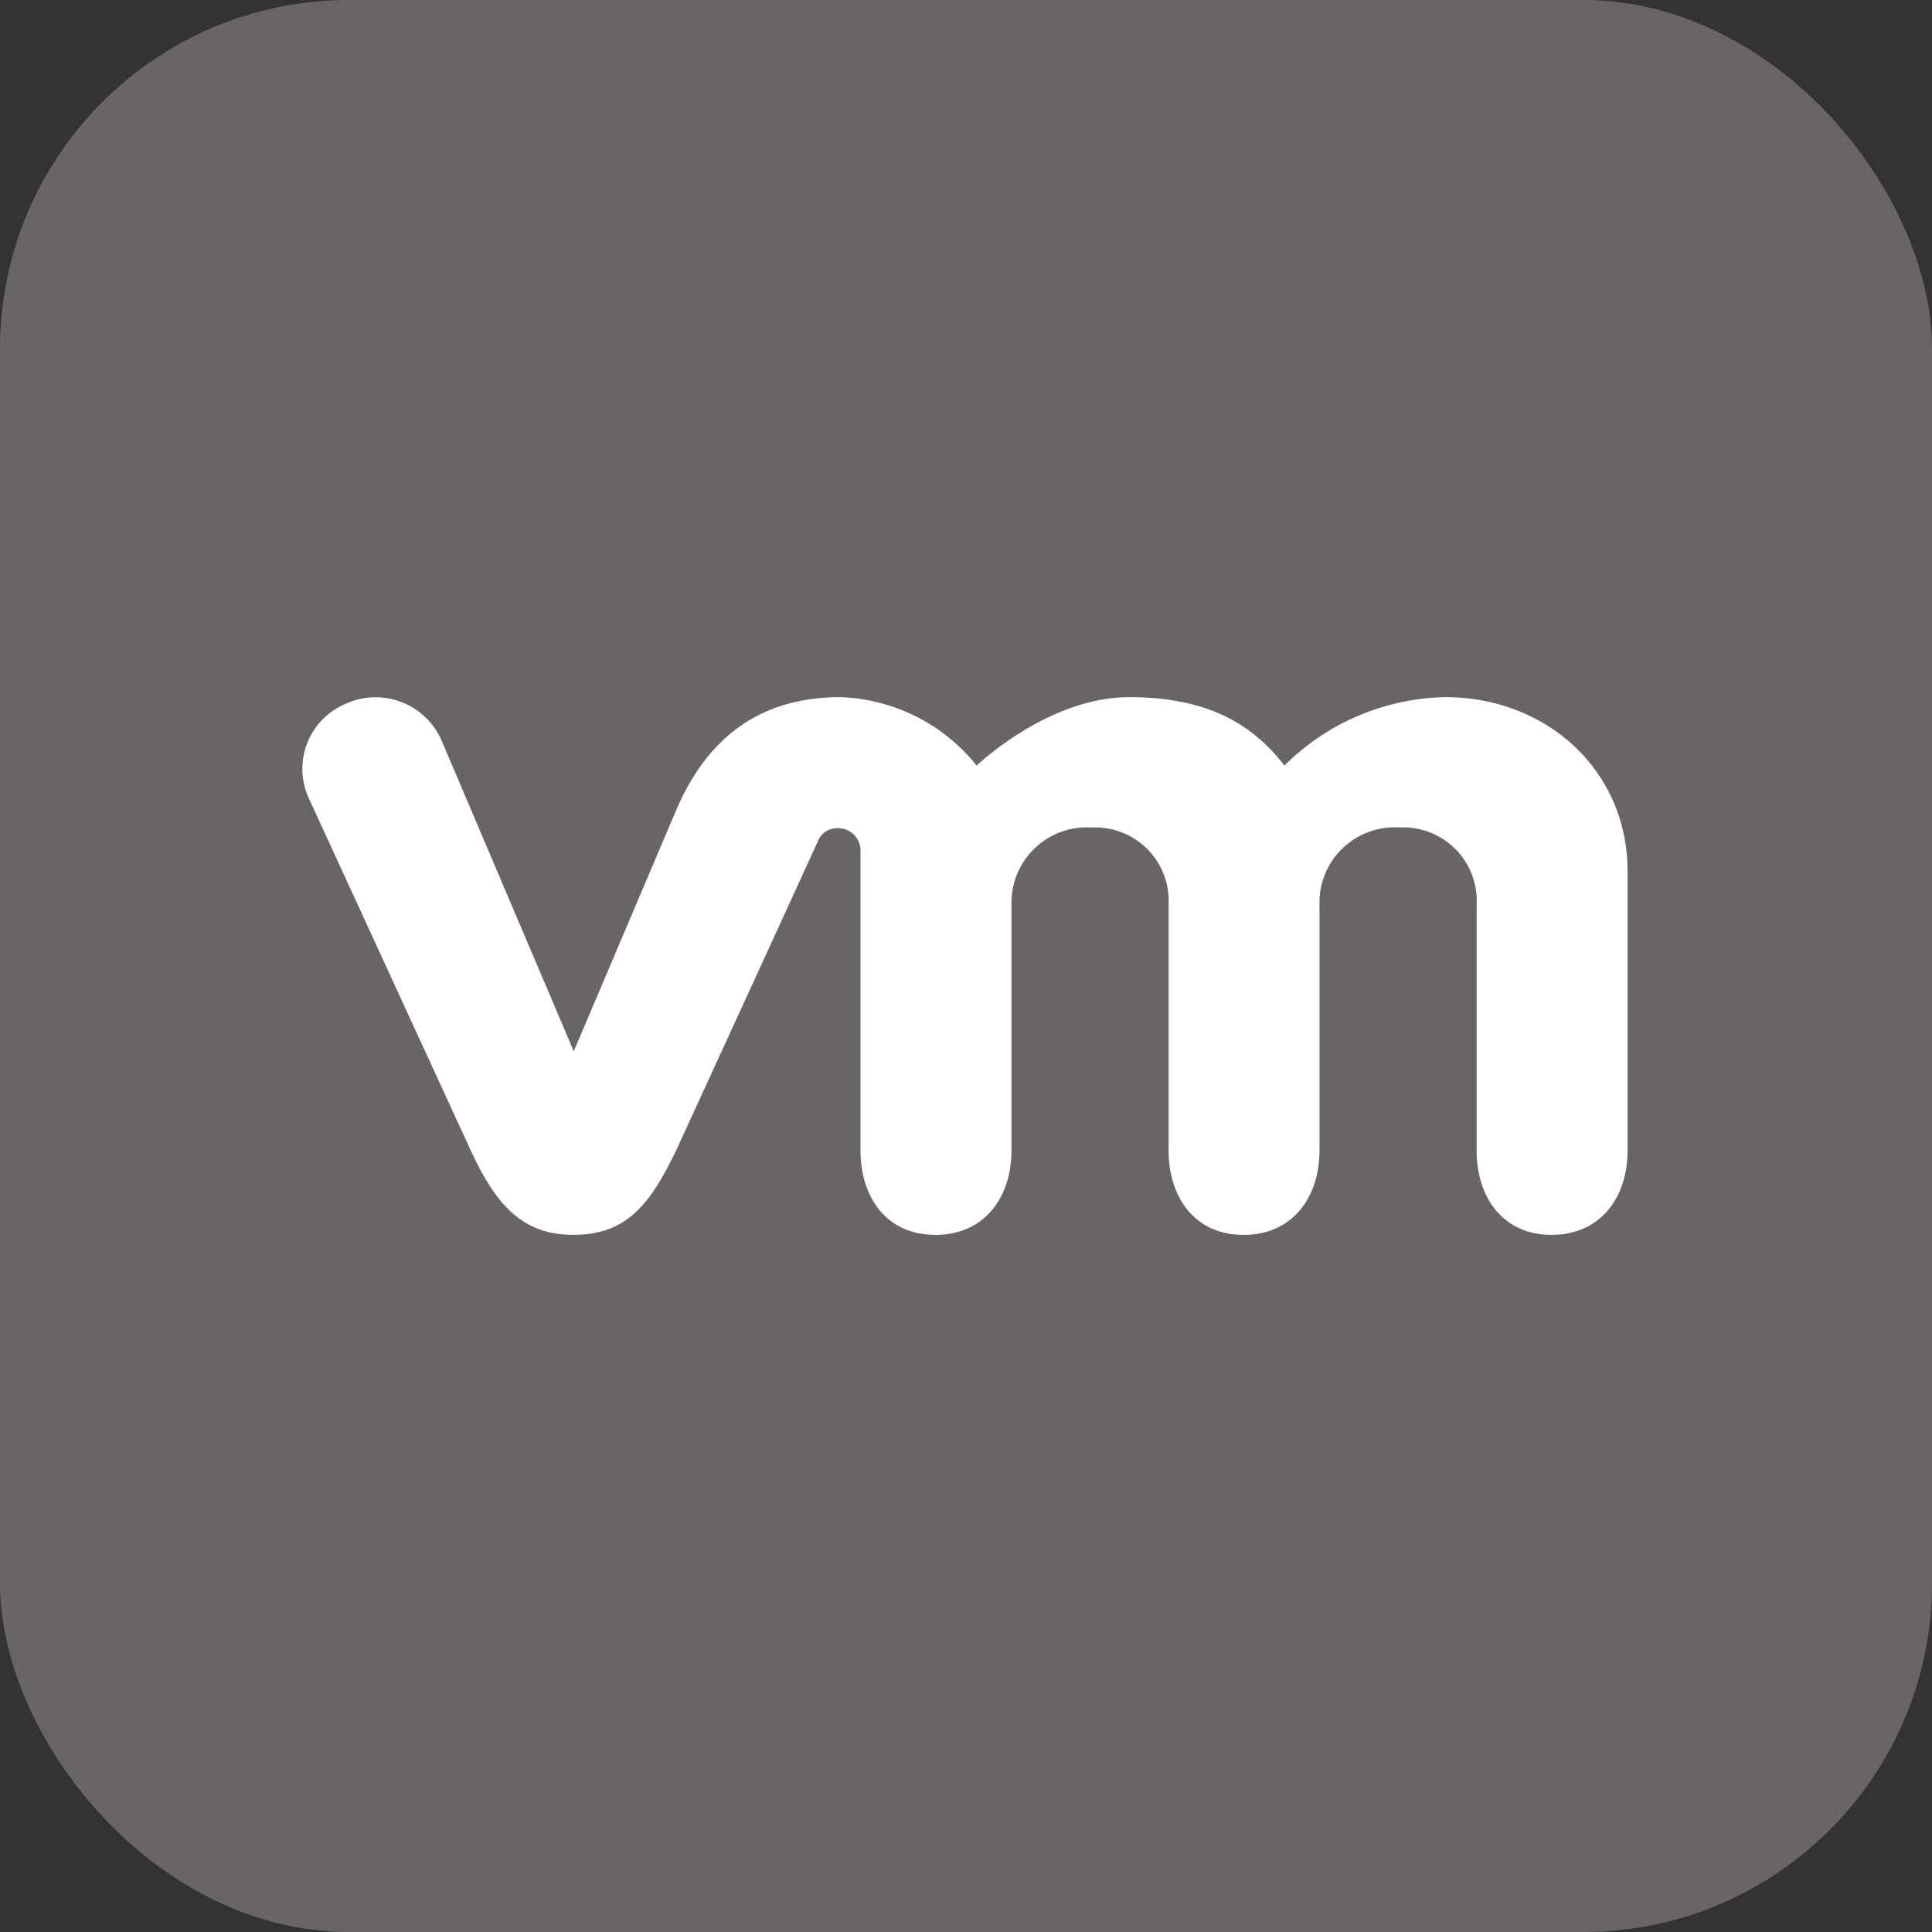 <svg width="720" height="720" viewBox="0 0 720 720" fill="none" xmlns="http://www.w3.org/2000/svg">
<rect x="0" y="0" width="720" height="720" fill="#333333" stroke="none"/>
<rect width="720" height="720" rx="130" fill="#696566"/>
<g clip-path="url(#clip0_306_1209)">
<path d="M164.5 275.815C163.057 272.551 160.977 269.609 158.382 267.159C155.787 264.709 152.73 262.802 149.388 261.55C146.047 260.297 142.489 259.724 138.924 259.864C135.358 260.004 131.856 260.854 128.623 262.364C125.334 263.773 122.366 265.838 119.902 268.434C117.438 271.03 115.53 274.101 114.295 277.459C113.059 280.818 112.522 284.393 112.717 287.967C112.911 291.54 113.833 295.036 115.426 298.241L175.518 428.939C185 449.439 194.994 460.198 213.704 460.198C233.691 460.198 242.401 448.537 251.883 428.939C251.883 428.939 304.29 314.772 304.802 313.506C305.385 311.999 306.431 310.715 307.79 309.84C309.149 308.964 310.75 308.543 312.364 308.636C313.468 308.638 314.561 308.858 315.579 309.285C316.597 309.713 317.52 310.338 318.295 311.124C319.069 311.911 319.68 312.844 320.092 313.868C320.503 314.893 320.707 315.989 320.691 317.093V428.821C320.691 445.988 330.173 460.21 348.623 460.21C366.95 460.21 376.944 446.118 376.944 428.821V337.463C376.801 333.539 377.482 329.629 378.942 325.984C380.402 322.34 382.609 319.041 385.421 316.301C388.233 313.561 391.588 311.44 395.269 310.075C398.951 308.711 402.877 308.132 406.796 308.377C410.649 308.187 414.498 308.812 418.092 310.212C421.686 311.612 424.945 313.754 427.654 316.5C430.363 319.245 432.462 322.532 433.815 326.144C435.167 329.756 435.741 333.614 435.5 337.463V428.821C435.5 445.988 445.111 460.21 463.432 460.21C481.753 460.21 491.741 446.105 491.741 428.809V337.451C491.587 333.524 492.26 329.608 493.717 325.958C495.173 322.308 497.381 319.005 500.196 316.262C503.011 313.52 506.371 311.4 510.058 310.039C513.745 308.679 517.677 308.108 521.599 308.364C525.451 308.174 529.3 308.8 532.894 310.2C536.488 311.599 539.746 313.742 542.454 316.488C545.163 319.233 547.262 322.52 548.613 326.132C549.965 329.745 550.538 333.602 550.296 337.451V428.809C550.296 445.976 559.907 460.198 578.234 460.198C596.562 460.198 606.555 446.105 606.555 428.809V324.766C606.555 286.581 575.802 259.803 538.771 259.803C516.195 260.198 494.652 269.337 478.679 285.297C466.376 269.408 449.463 259.803 420.765 259.803C390.518 259.803 363.975 285.297 363.975 285.297C357.862 277.664 350.177 271.436 341.443 267.037C332.709 262.638 323.13 260.171 313.358 259.803C286.58 259.803 265.21 271.587 252.247 301.315L213.827 391.778L164.5 275.815Z" fill="white"/>
</g>
<defs>
<clipPath id="clip0_306_1209">
<rect width="617.284" height="200" fill="white" transform="translate(51 260)"/>
</clipPath>
</defs>
</svg>
